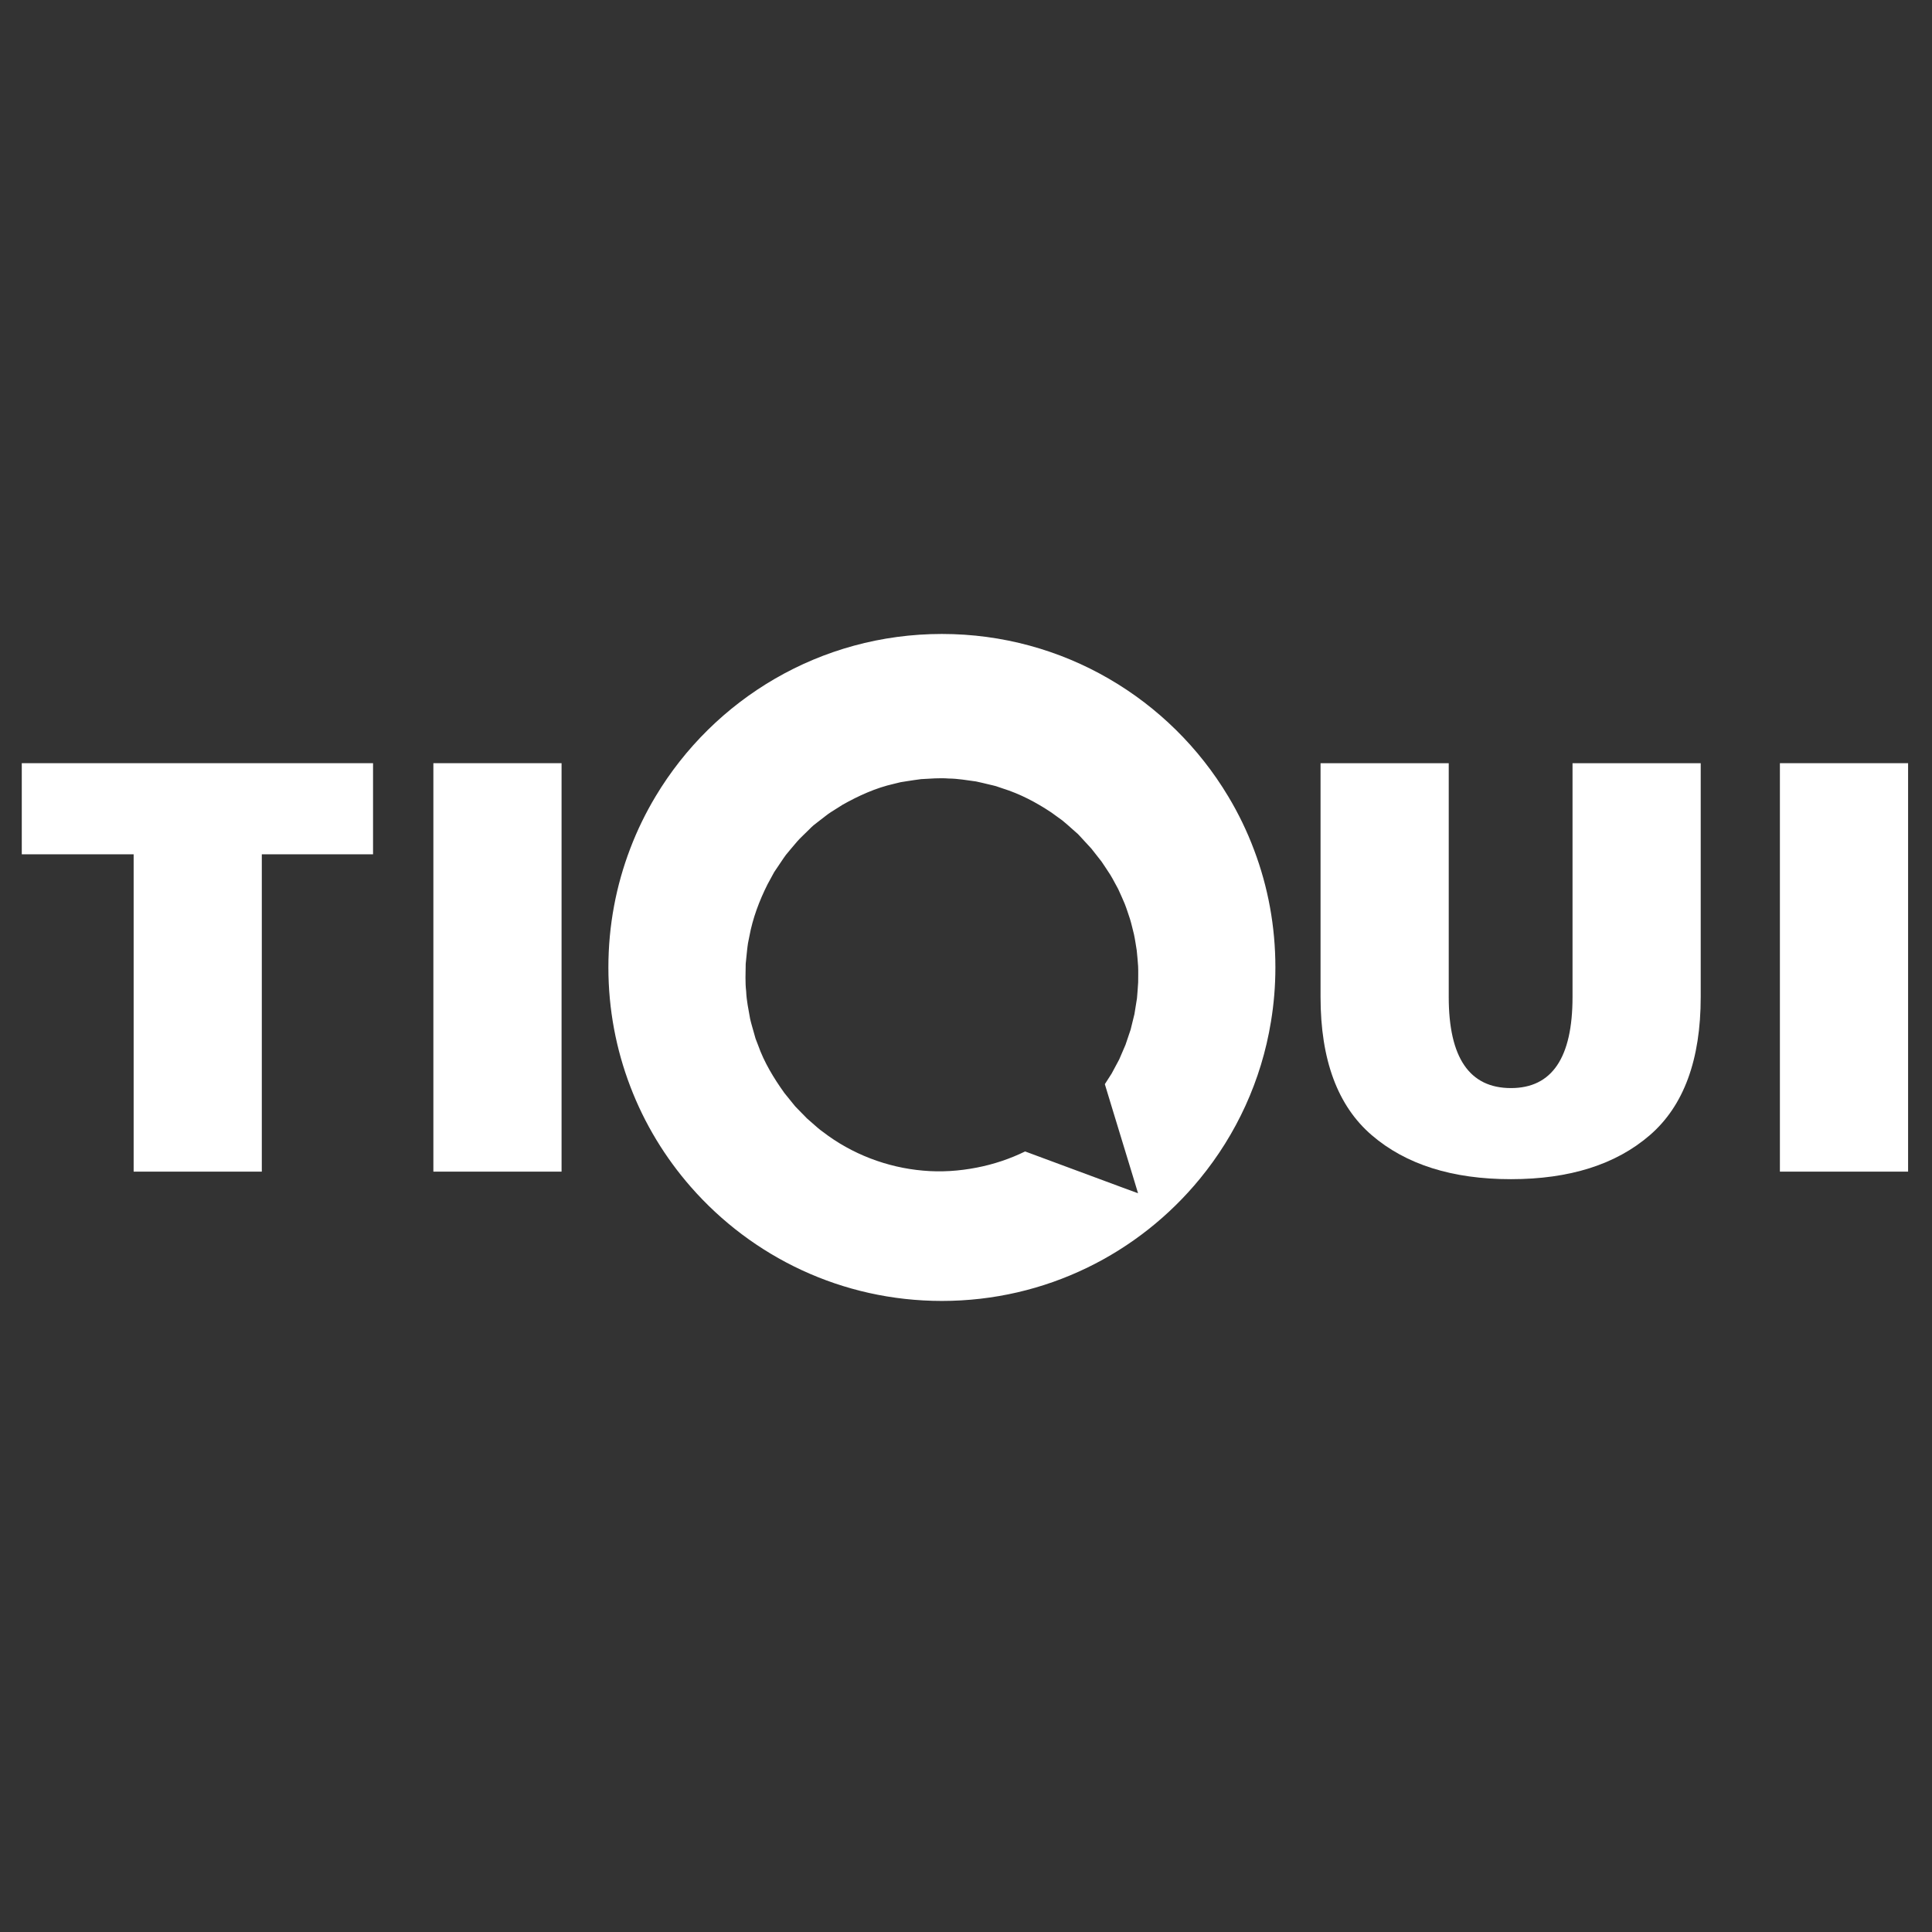 <?xml version="1.0" encoding="utf-8"?>
<!-- Generator: Adobe Illustrator 28.3.0, SVG Export Plug-In . SVG Version: 6.00 Build 0)  -->
<svg version="1.1" id="Camada_1" xmlns="http://www.w3.org/2000/svg" xmlns:xlink="http://www.w3.org/1999/xlink" x="0px" y="0px"
	 viewBox="0 0 800 800" style="enable-background:new 0 0 800 800;" xml:space="preserve">
<rect x="0" y="0" width="800" height="800" fill="#333333" stroke="none"/>
<style type="text/css">
	.st0{fill:#FFFFFF;}
</style>
<g>
	<g>
		<path class="st0" d="M519.32,352.03c-2.92-7.8-6.52-15.25-10.76-22.29c-24.12-40.27-68.19-67.23-118.54-67.23
			s-94.41,26.96-118.54,67.23c-4.1,6.83-7.63,14.05-10.49,21.58c-5.86,15.31-9.07,31.92-9.07,49.28c0,17.35,3.21,33.97,9.07,49.28
			c5.86,15.39,14.42,29.43,25.08,41.61c25.31,28.93,62.49,47.2,103.95,47.2c43.03,0,81.48-19.69,106.79-50.54
			c15.08-18.37,25.5-40.66,29.47-65.13c1.21-7.3,1.83-14.79,1.83-22.41C528.12,383.51,525.02,367.13,519.32,352.03z M464.83,491.75
			l-40.35-14.96c-6.32,3.09-13.09,5.35-20.04,6.69c-7.26,1.42-14.79,1.93-22.22,1.25c-14.86-1.28-29.51-6.83-41.48-16.05
			c-1.54-1.05-2.98-2.43-4.44-3.68l-2.2-1.93l-1.58-1.63l-0.29-0.29l-1.87-1.91l-1.07-1.11l-0.89-1.09l-3.58-4.42
			c-4.4-6.15-8.4-12.7-10.93-19.88l-1.03-2.67l-0.78-2.76c-0.49-1.83-1.09-3.64-1.48-5.49c-0.66-3.77-1.48-7.49-1.63-11.32
			c-0.45-3.79-0.23-7.61-0.19-11.4c0.16-1.91,0.41-3.79,0.58-5.68c0.14-0.97,0.19-1.93,0.37-2.86l0.56-2.8
			c1.38-7.51,4.1-14.75,7.53-21.58l2.74-5.04l3.21-4.77c0.56-0.8,1.05-1.6,1.65-2.37l1.89-2.28c1.28-1.48,2.57-3.11,3.85-4.44
			l1.36-1.34l2.47-2.41l0.95-0.95l0.7-0.64l0.54-0.45l2.28-1.77c1.56-1.13,3-2.43,4.61-3.44l4.86-3.07
			c6.65-3.74,13.72-6.96,21.21-8.64l2.78-0.68l2.82-0.45c1.89-0.27,3.77-0.6,5.66-0.82c3.81-0.19,7.61-0.56,11.42-0.25
			c3.81,0.02,7.57,0.72,11.32,1.21c1.87,0.37,3.7,0.86,5.52,1.28c0.93,0.23,1.87,0.41,2.78,0.68l2.67,0.91
			c7.26,2.26,13.99,5.82,20.23,9.98l4.57,3.31c1.5,1.19,2.9,2.51,4.34,3.77l2.16,1.91l1.23,1.32l0.58,0.64l3.64,3.95l0.12,0.14
			l4.12,5.25c1.26,1.81,2.45,3.7,3.68,5.56c1.15,1.89,2.14,3.89,3.23,5.84c0.97,2,1.79,4.05,2.7,6.09c0.82,2.06,1.46,4.2,2.18,6.28
			c0.66,2.12,1.11,4.3,1.67,6.44c0.47,2.18,0.76,4.38,1.13,6.56c0.27,2.2,0.39,4.42,0.58,6.61c0.1,2.22,0.02,4.42,0.02,6.65
			c-0.1,2.2-0.33,4.4-0.49,6.61l-1.05,6.54l-1.58,6.44l-2.12,6.28l-2.61,6.07l-3.13,5.84l-2.82,4.4l3.52,11.58l8.23,26.98l2,6.61
			L464.83,491.75z"/>
		<path class="st0" d="M9.02,353.75v-37.73h145.45v37.73h-46.06v131.4H55.34v-131.4H9.02z"/>
		<path class="st0" d="M179.45,485.16V316.02h53.08v169.13H179.45z"/>
		<path class="st0" d="M546.81,412.82v-96.79h53.08v96.79c0,25.15,8.59,37.73,25.76,37.73c17,0,25.5-12.58,25.5-37.73v-96.79h53.08
			v96.79c0,26.02-7.03,45.1-21.08,57.24c-14.05,12.14-33.22,18.21-57.5,18.21c-24.29,0-43.5-6.07-57.63-18.21
			C553.88,457.92,546.81,438.84,546.81,412.82z"/>
		<path class="st0" d="M737.02,485.16V316.02h53.08v169.13H737.02z"/>
	</g>
</g>
</svg>
